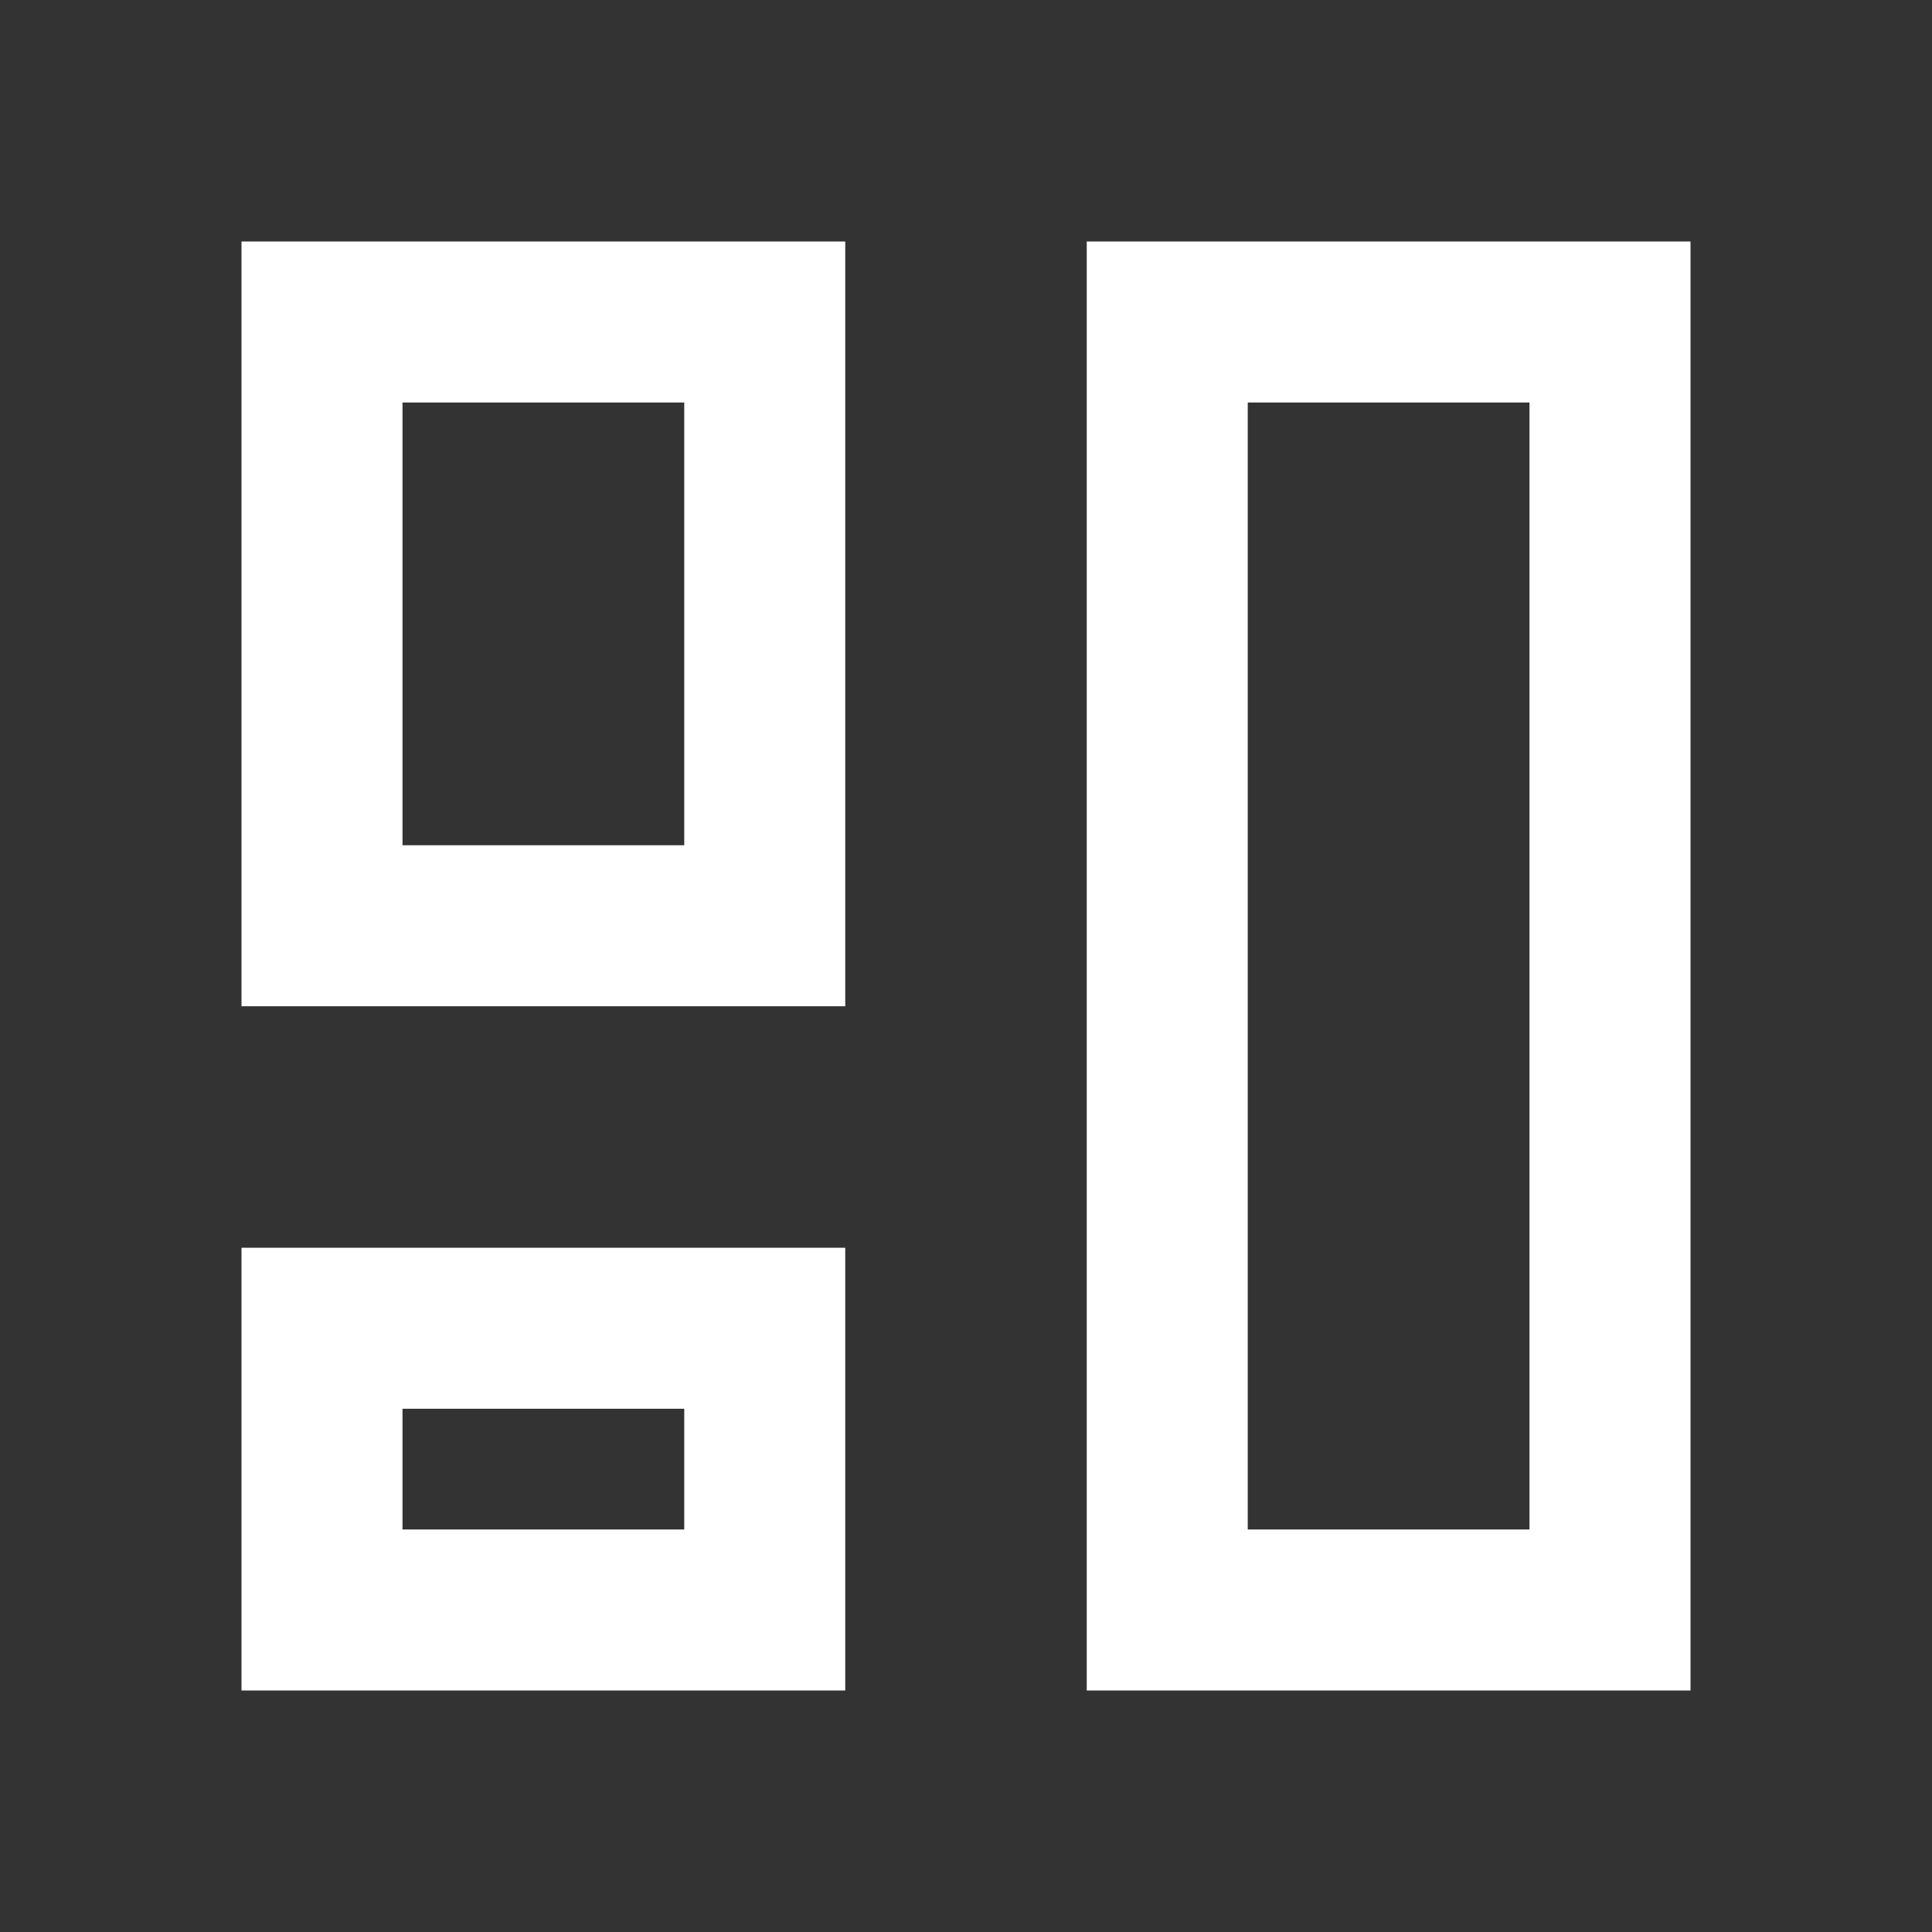 <svg width="24" height="24" viewBox="0 0 24 24" fill="none" xmlns="http://www.w3.org/2000/svg">
<rect x="0" y="0" width="24" height="24" fill="#333333" stroke="none"/>
<path d="M9.5 4V11.5H4V4H9.5ZM9.5 16.5V20H4V16.5H9.5ZM20 4V20H14.5V4H20Z" stroke="white" stroke-width="2" stroke-linecap="square"/>
</svg>
